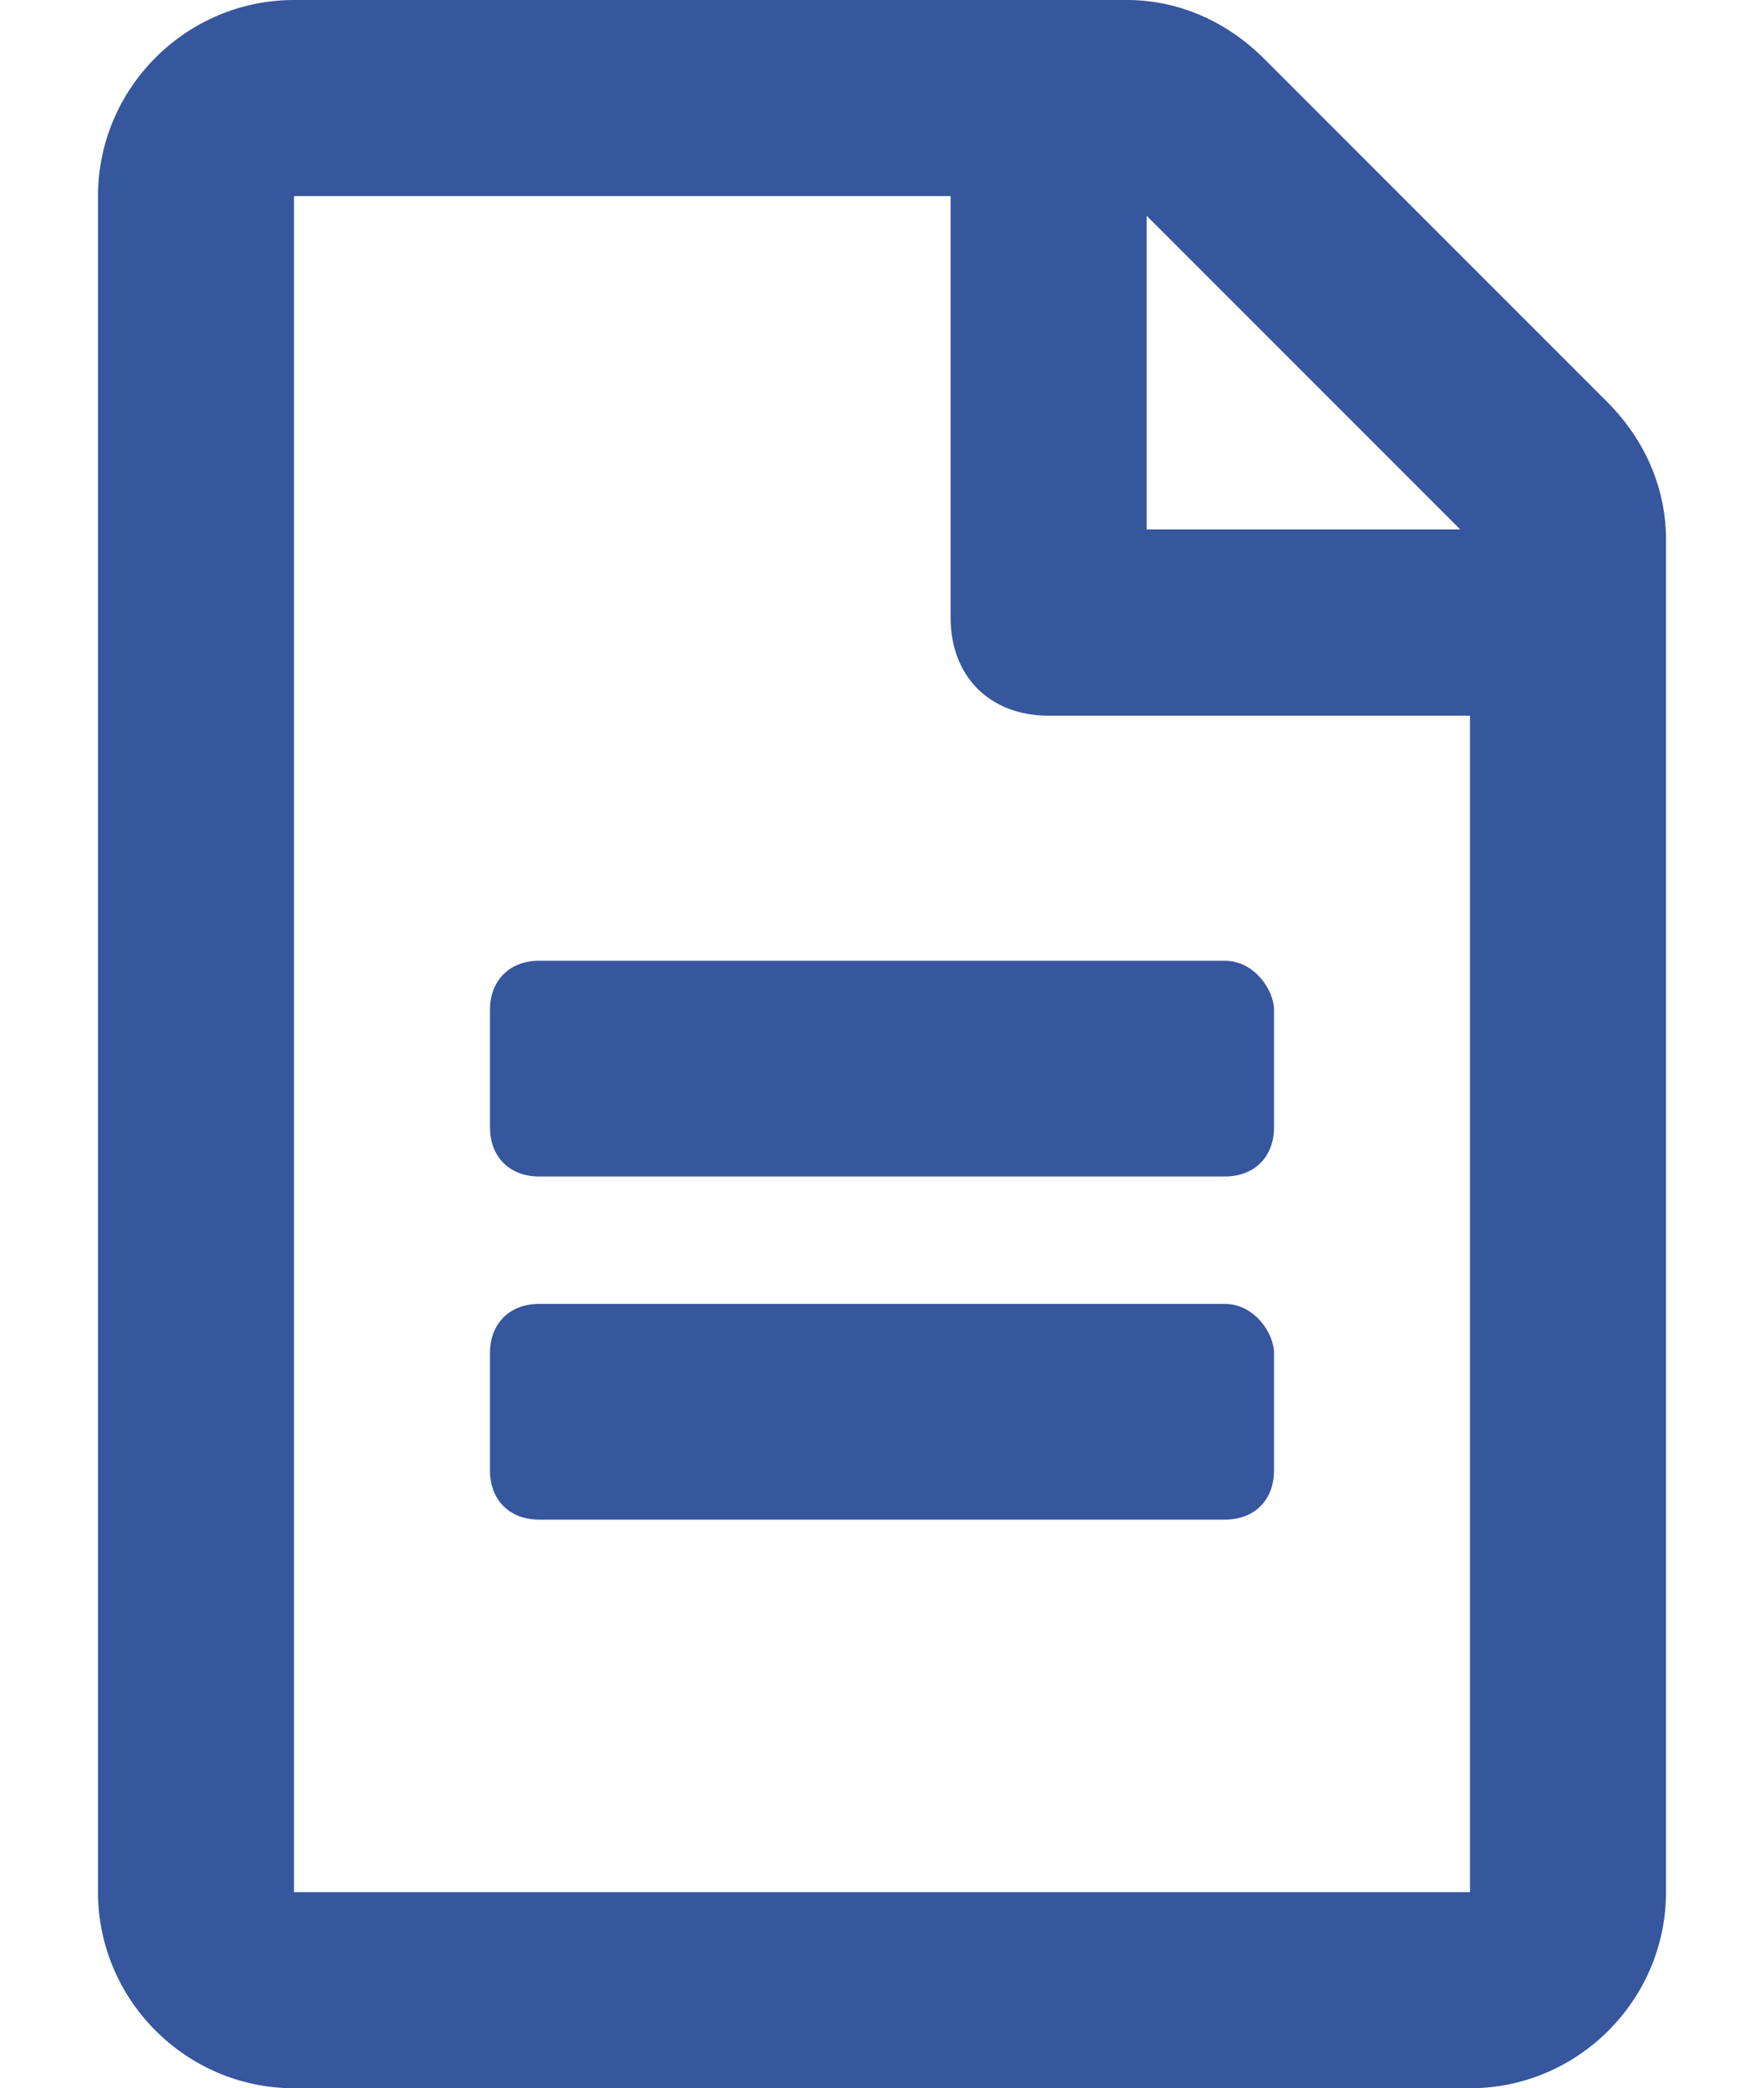<?xml version="1.0" encoding="utf-8"?>
<!-- Generator: Adobe Illustrator 25.4.1, SVG Export Plug-In . SVG Version: 6.00 Build 0)  -->
<svg version="1.1" id="レイヤー_1" xmlns="http://www.w3.org/2000/svg" xmlns:xlink="http://www.w3.org/1999/xlink" x="0px"
	 y="0px" width="18px" height="21.3px" viewBox="0 0 18 21.3" style="enable-background:new 0 0 18 21.3;" xml:space="preserve">
<style type="text/css">
	.st0{fill:#36569D;}
</style>
<path id="file-alt-regular" class="st0" d="M13,10.3v1.2c0,0.3-0.2,0.5-0.5,0.5h-7C5.2,12,5,11.8,5,11.5v-1.2c0-0.3,0.2-0.5,0.5-0.5
	h7C12.8,9.8,13,10.1,13,10.3z M12.5,13.3h-7c-0.3,0-0.5,0.2-0.5,0.5V15c0,0.3,0.2,0.5,0.5,0.5h7c0.3,0,0.5-0.2,0.5-0.5v-1.2
	C13,13.6,12.8,13.3,12.5,13.3L12.5,13.3z M17,5.5v13.8c0,1.1-0.9,2-2,2H3c-1.1,0-2-0.9-2-2V2c0-1.1,0.9-2,2-2h8.5
	c0.5,0,1,0.2,1.4,0.6l3.5,3.5C16.8,4.5,17,5,17,5.5z M11.7,2.2v3.2h3.2C14.8,5.3,11.7,2.2,11.7,2.2z M15,19.3v-12h-4.3
	c-0.6,0-1-0.4-1-1V2H3v17.3H15z"/>
</svg>
